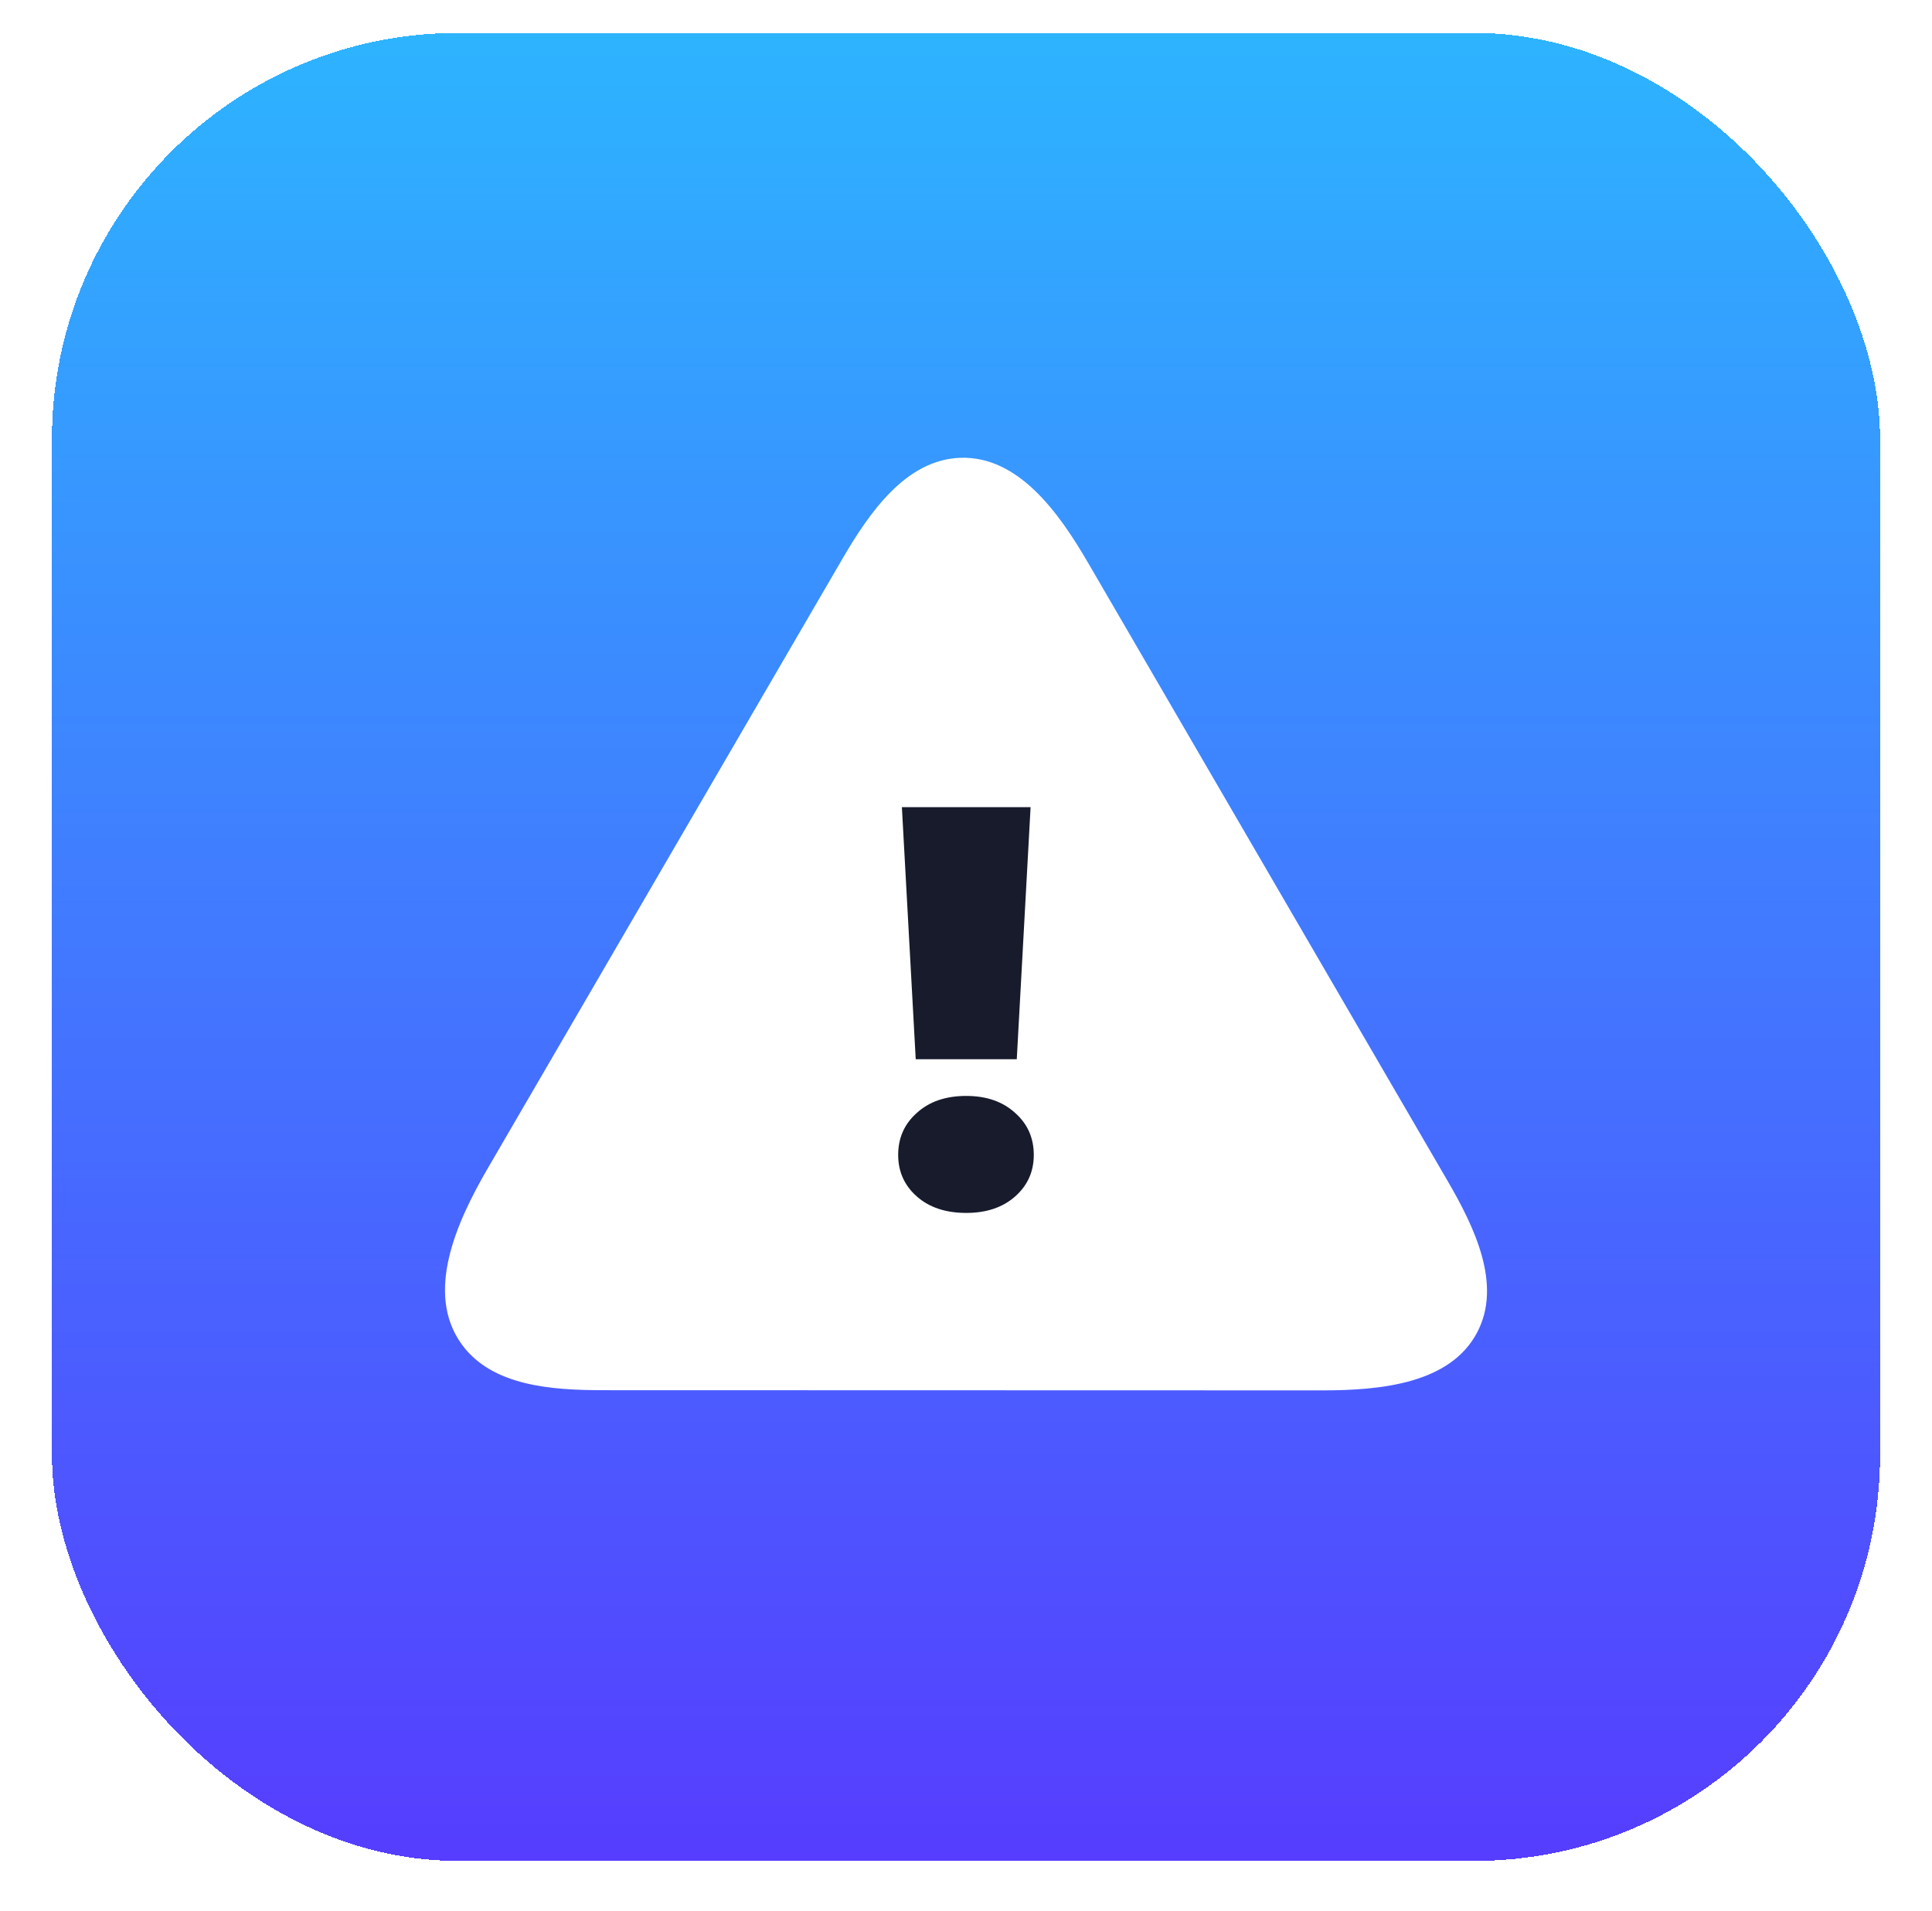 <svg width="93" height="92" viewBox="0 0 93 92" fill="none" xmlns="http://www.w3.org/2000/svg">
<g filter="url(#filter0_d_68_1590)">
<rect x="2.5" width="88" height="88" rx="19.556" fill="url(#paint0_linear_68_1590)" shape-rendering="crispEdges"/>
<path d="M40.53 25.353C41.848 23.087 43.608 20.542 46.228 20.454C49.024 20.36 50.974 23.097 52.381 25.516C58.147 35.431 63.914 45.347 69.681 55.261C70.984 57.5 72.31 60.253 71.111 62.548C69.814 65.03 66.455 65.348 63.655 65.348C52.124 65.345 40.595 65.342 29.063 65.339C26.563 65.339 23.666 65.146 22.212 63.111C20.454 60.653 21.959 57.272 23.478 54.661C29.162 44.892 34.846 35.122 40.53 25.353Z" fill="white"/>
<path d="M49.609 37.272L48.944 49.407H44.08L43.414 37.272H49.609ZM46.512 56.805C45.522 56.805 44.728 56.54 44.131 56.011C43.534 55.482 43.235 54.817 43.235 54.014C43.235 53.195 43.534 52.521 44.131 51.992C44.728 51.446 45.522 51.173 46.512 51.173C47.485 51.173 48.27 51.446 48.867 51.992C49.464 52.521 49.763 53.195 49.763 54.014C49.763 54.817 49.464 55.482 48.867 56.011C48.27 56.54 47.485 56.805 46.512 56.805Z" fill="#171B2C"/>
</g>
<defs>
<filter id="filter0_d_68_1590" x="0.915" y="0" width="91.17" height="91.17" filterUnits="userSpaceOnUse" color-interpolation-filters="sRGB">
<feFlood flood-opacity="0" result="BackgroundImageFix"/>
<feColorMatrix in="SourceAlpha" type="matrix" values="0 0 0 0 0 0 0 0 0 0 0 0 0 0 0 0 0 0 127 0" result="hardAlpha"/>
<feOffset dy="1.585"/>
<feGaussianBlur stdDeviation="0.792"/>
<feComposite in2="hardAlpha" operator="out"/>
<feColorMatrix type="matrix" values="0 0 0 0 0 0 0 0 0 0 0 0 0 0 0 0 0 0 0.4 0"/>
<feBlend mode="normal" in2="BackgroundImageFix" result="effect1_dropShadow_68_1590"/>
<feBlend mode="normal" in="SourceGraphic" in2="effect1_dropShadow_68_1590" result="shape"/>
</filter>
<linearGradient id="paint0_linear_68_1590" x1="46.5" y1="0" x2="46.5" y2="88" gradientUnits="userSpaceOnUse">
<stop stop-color="#2DB4FF"/>
<stop offset="1" stop-color="#563DFF"/>
</linearGradient>
</defs>
</svg>
